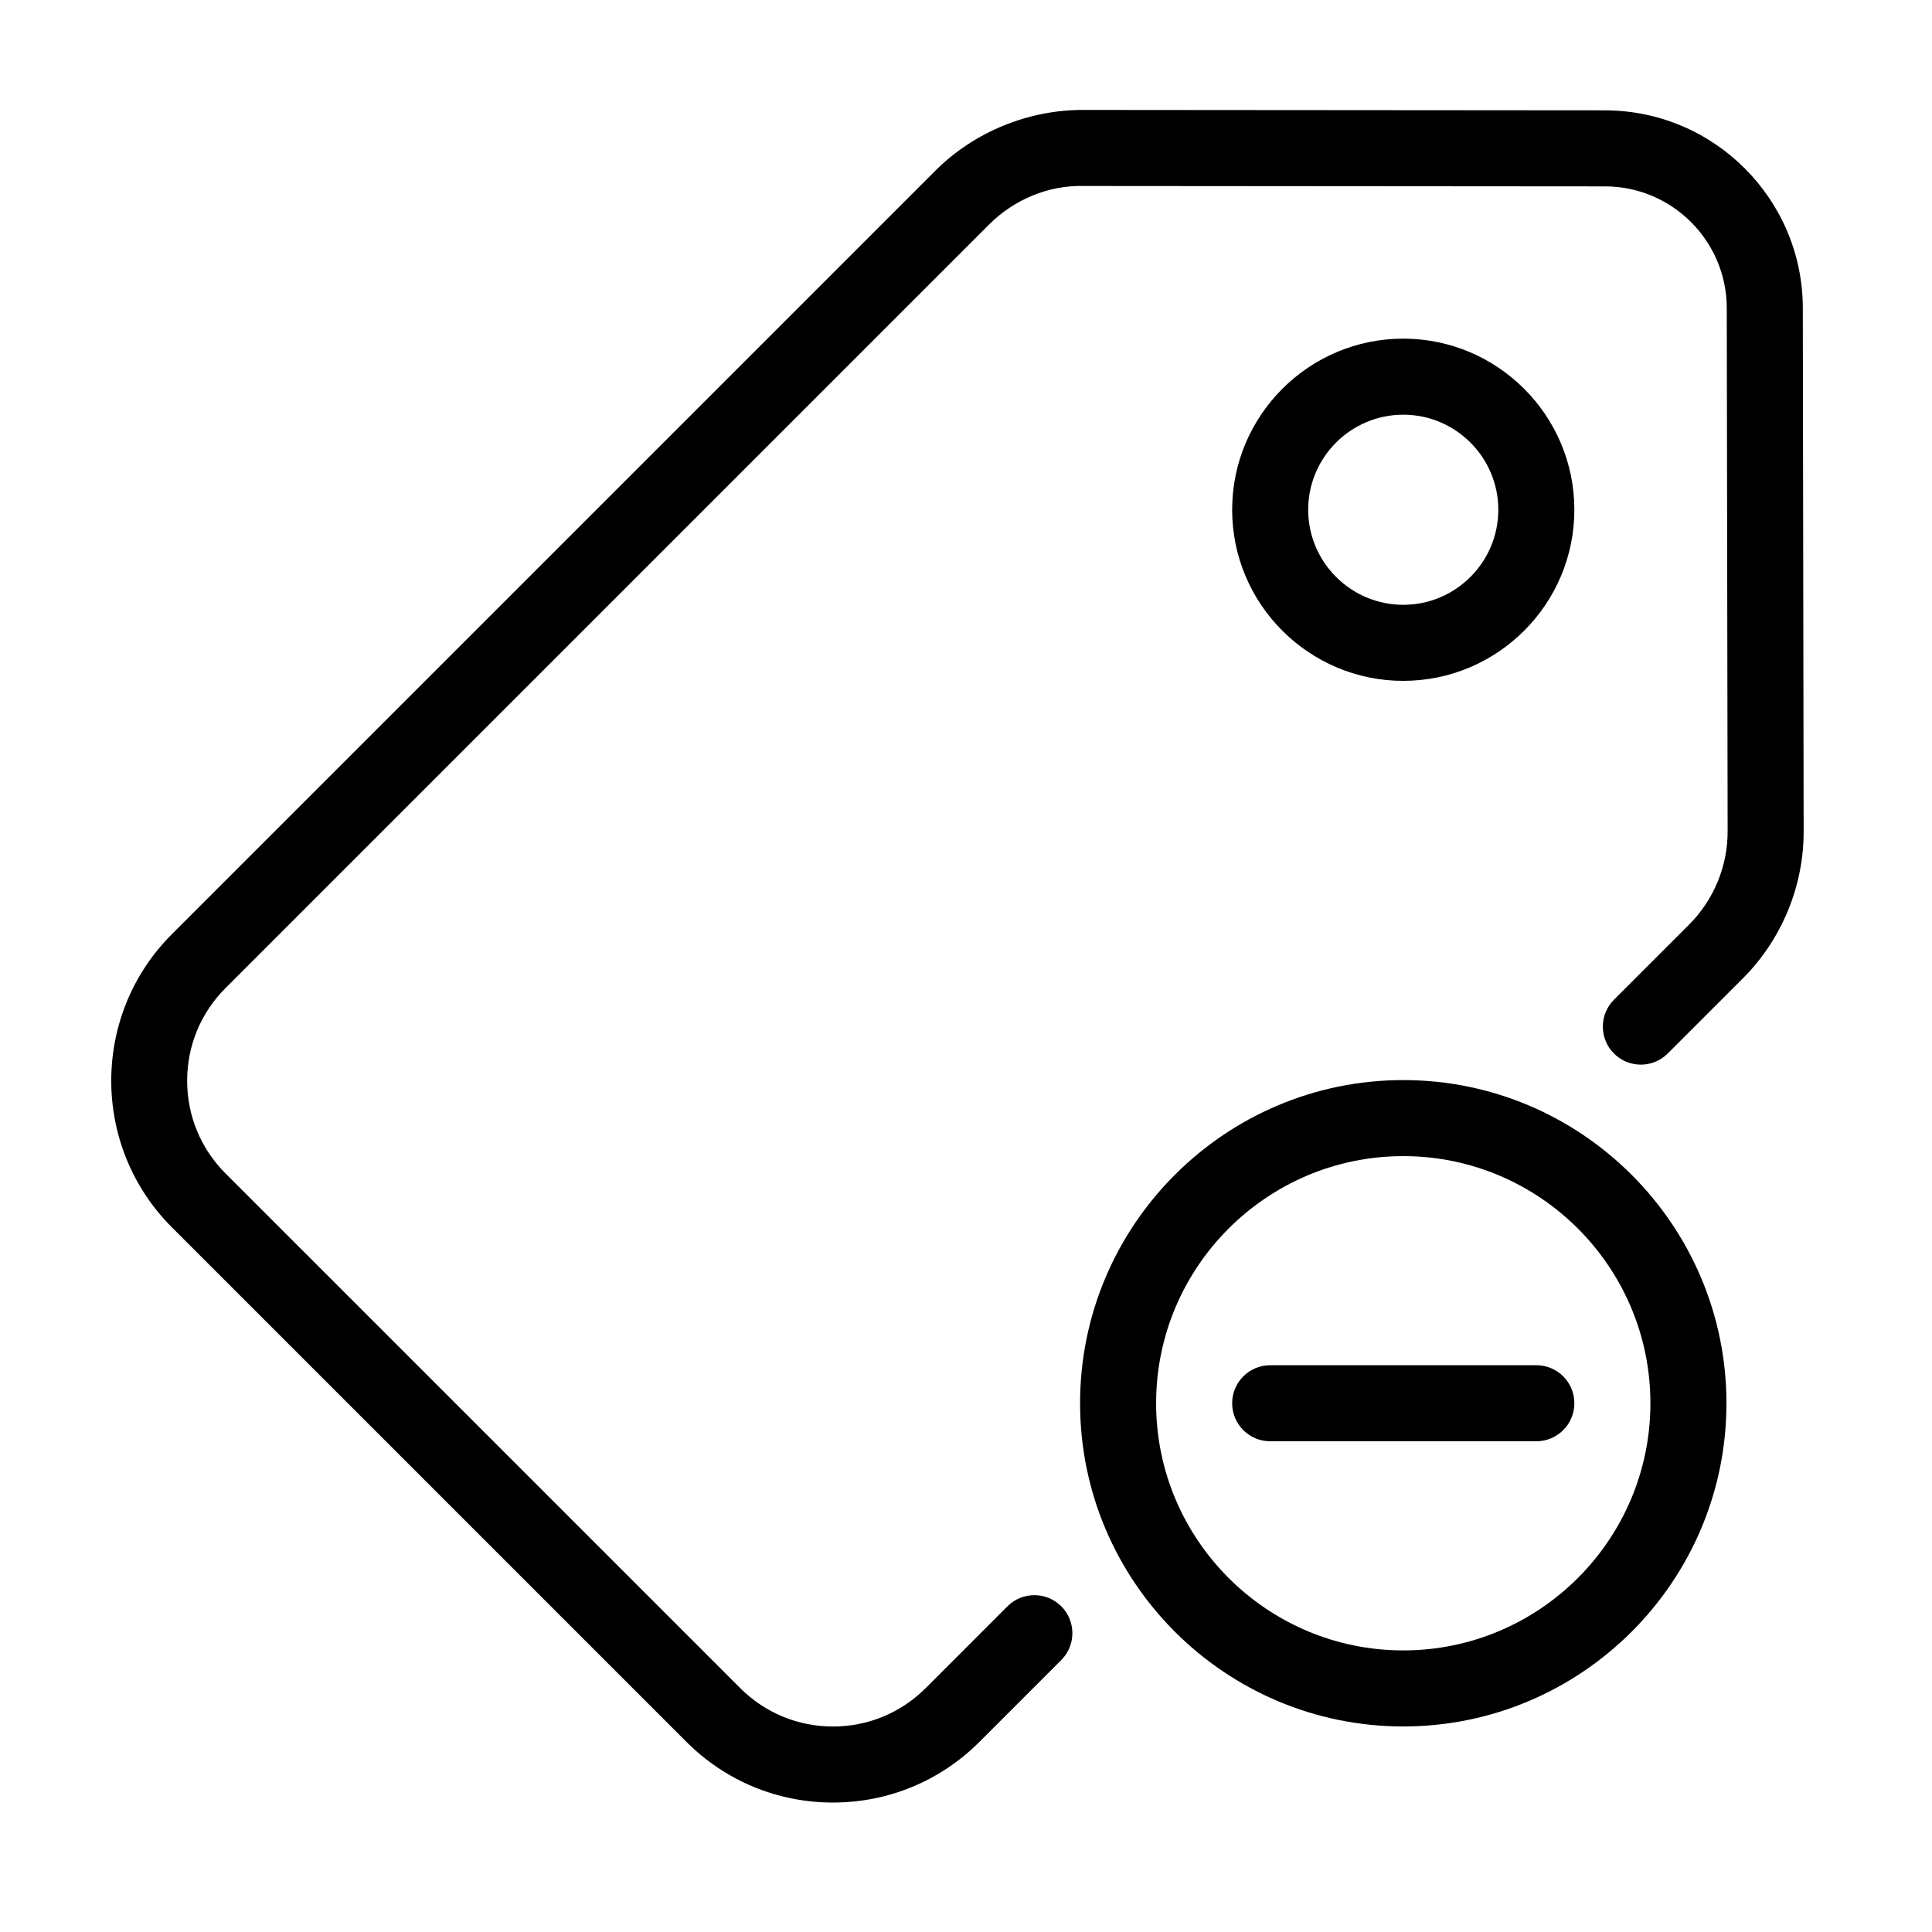 <?xml version="1.0" encoding="UTF-8"?>
<!-- Uploaded to: SVG Repo, www.svgrepo.com, Generator: SVG Repo Mixer Tools -->
<svg fill="#000000" width="800px" height="800px" version="1.1" viewBox="144 144 512 512" xmlns="http://www.w3.org/2000/svg">
 <g>
  <path d="m569.38 173.24-138.24-0.105c-14.461-0.074-28.914 5.754-39.242 16.082l-202.36 202.36c-21.41 21.41-21.41 56.25 0 77.664l136.37 136.37c10.375 10.375 24.164 16.082 38.828 16.082s28.457-5.715 38.828-16.082l21.676-21.676c3.934-3.934 3.934-10.316 0-14.254-3.93-3.93-10.316-3.93-14.246 0l-21.676 21.68c-6.566 6.566-15.297 10.184-24.574 10.184-9.281 0-18.016-3.617-24.582-10.184l-136.38-136.37c-6.566-6.566-10.184-15.297-10.184-24.582s3.613-18.012 10.184-24.574l202.36-202.36c6.539-6.539 15.637-10.41 24.91-10.184l138.31 0.105c17.75 0.012 32.219 14.469 32.25 32.219l0.23 138.54c0.07 9.25-3.641 18.305-10.184 24.844l-19.941 19.941c-3.934 3.934-3.934 10.316 0 14.254 3.93 3.93 10.316 3.93 14.246 0l19.941-19.941c10.332-10.332 16.191-24.637 16.082-39.188l-0.223-138.48c-0.051-28.836-23.551-52.312-52.387-52.336z"/>
  <path d="m561.22 279.09c0-25.004-20.344-45.344-45.344-45.344s-45.344 20.34-45.344 45.344c0 25.004 20.344 45.344 45.344 45.344 25-0.004 45.344-20.34 45.344-45.344zm-70.535 0c0-13.891 11.301-25.191 25.191-25.191s25.191 11.301 25.191 25.191c0 13.891-11.301 25.191-25.191 25.191-13.891-0.004-25.191-11.305-25.191-25.191z"/>
  <path d="m430.23 515.88c0 47.227 38.422 85.648 85.648 85.648s85.648-38.422 85.648-85.648-38.422-85.648-85.648-85.648-85.648 38.422-85.648 85.648zm85.648-65.496c36.113 0 65.496 29.383 65.496 65.496s-29.383 65.496-65.496 65.496-65.496-29.383-65.496-65.496 29.383-65.496 65.496-65.496z"/>
  <path d="m480.61 525.95h70.535c5.562 0 10.078-4.516 10.078-10.078s-4.516-10.078-10.078-10.078l-70.535 0.004c-5.562 0-10.078 4.516-10.078 10.078s4.516 10.074 10.078 10.074z"/>
 </g>
</svg>